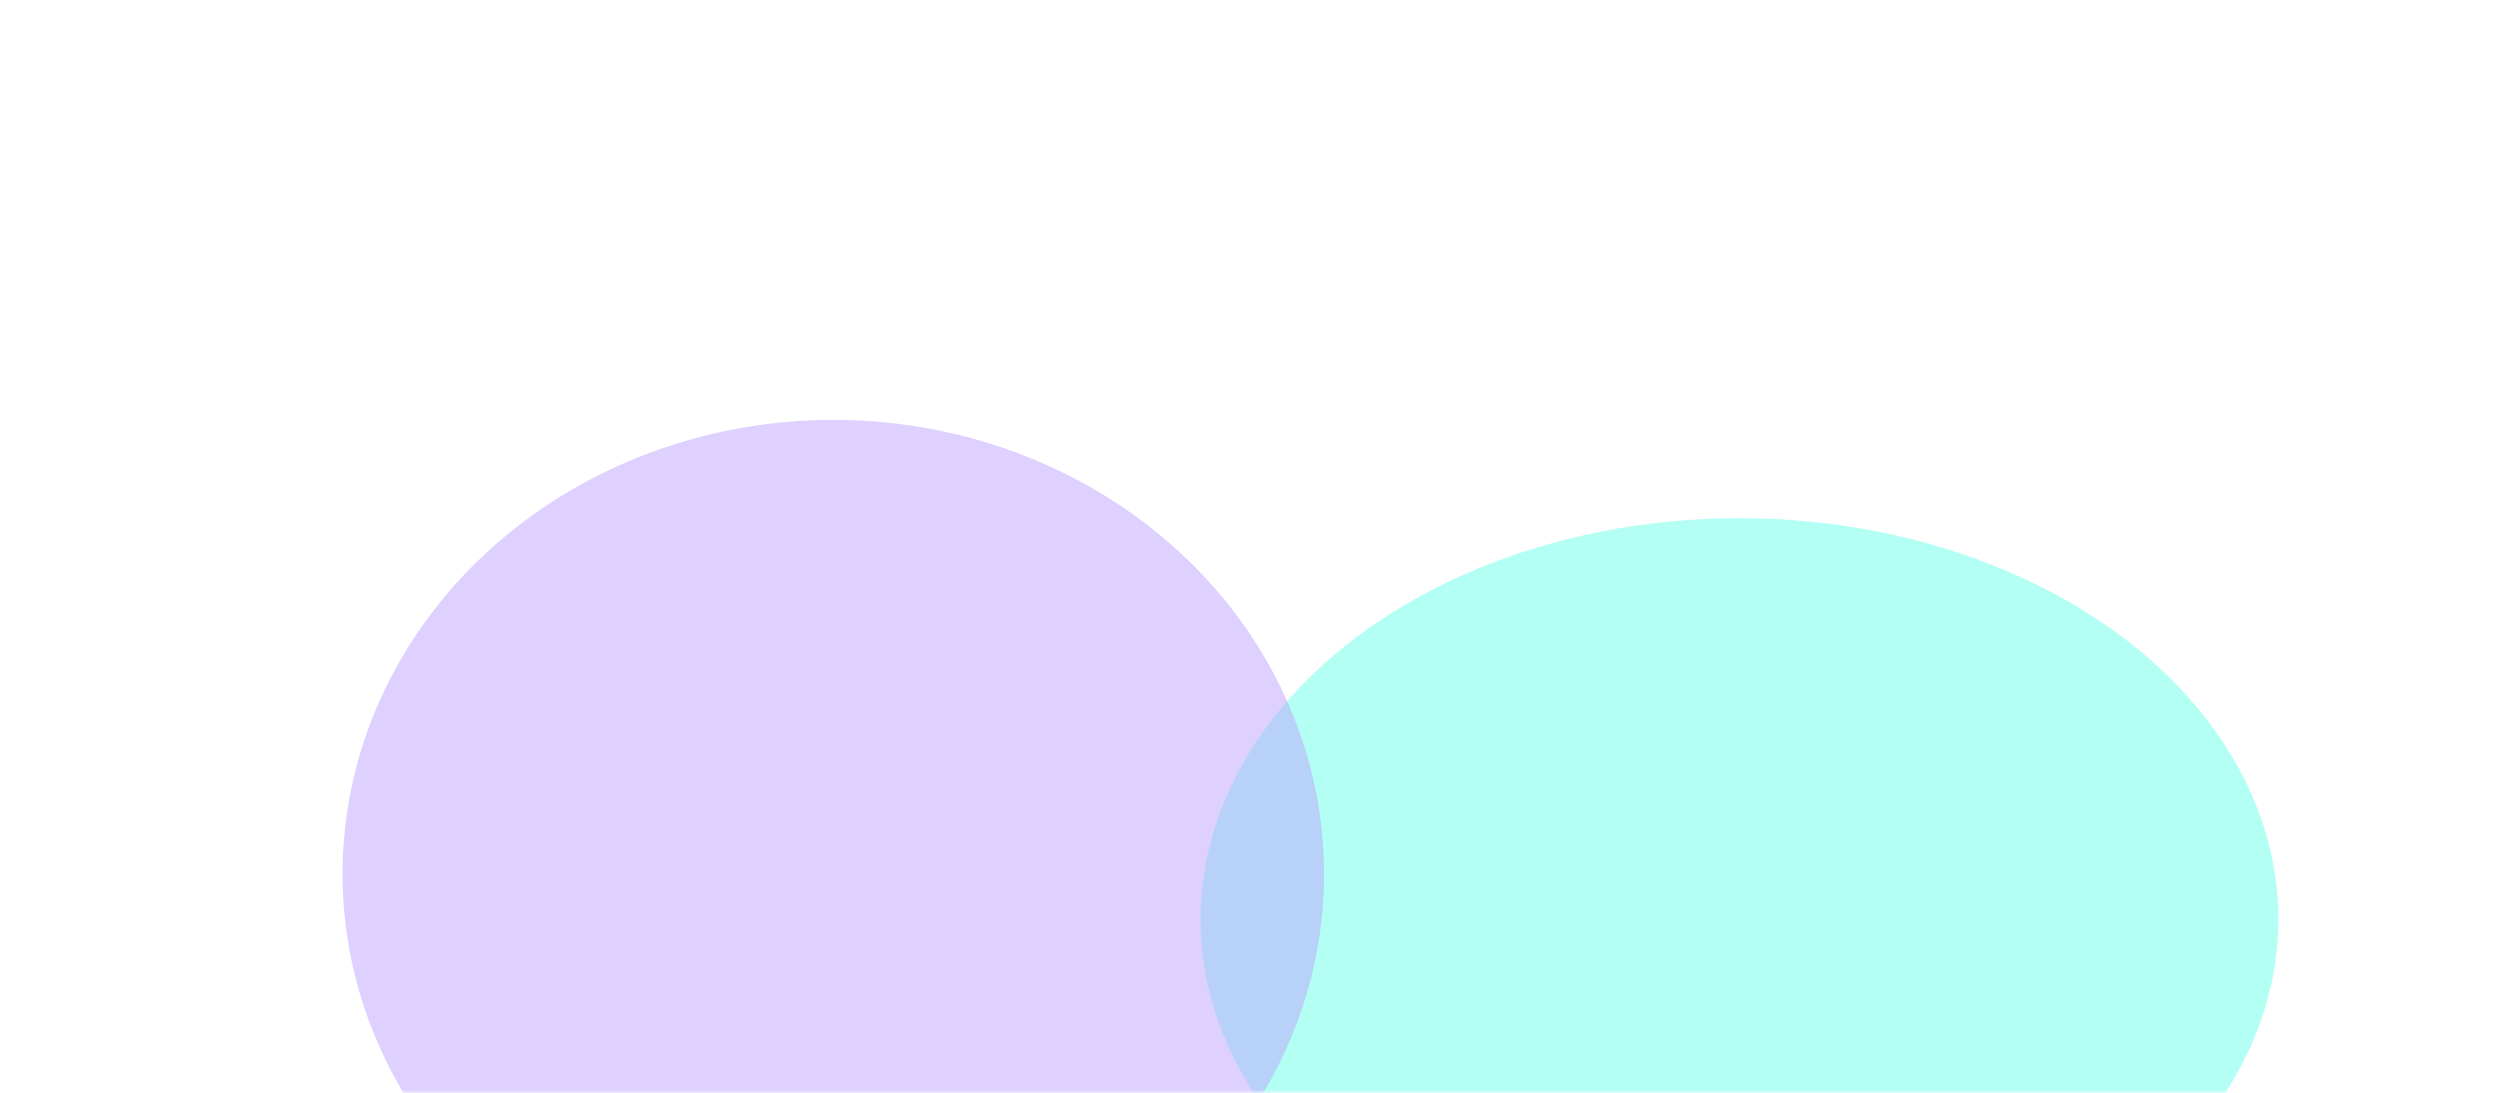 <svg width="1210" height="529" viewBox="0 0 1210 529" fill="none" xmlns="http://www.w3.org/2000/svg">
<mask id="mask0_570_787" style="mask-type:alpha" maskUnits="userSpaceOnUse" x="-229" y="-69" width="1793" height="598">
<rect x="-229" y="-69" width="1792.14" height="597.661" fill="#D9D9D9"/>
</mask>
<g mask="url(#mask0_570_787)">
<g opacity="0.3" filter="url(#filter0_f_570_787)">
<ellipse cx="841.905" cy="444.982" rx="260.84" ry="194.188" fill="#00FFDA"/>
</g>
<g opacity="0.5" filter="url(#filter1_f_570_787)">
<ellipse cx="403.32" cy="422.992" rx="237.543" ry="219.79" fill="#BDA3FF"/>
</g>
</g>
<defs>
<filter id="filter0_f_570_787" x="381.065" y="50.794" width="921.68" height="788.377" filterUnits="userSpaceOnUse" color-interpolation-filters="sRGB">
<feFlood flood-opacity="0" result="BackgroundImageFix"/>
<feBlend mode="normal" in="SourceGraphic" in2="BackgroundImageFix" result="shape"/>
<feGaussianBlur stdDeviation="100" result="effect1_foregroundBlur_570_787"/>
</filter>
<filter id="filter1_f_570_787" x="-34.223" y="3.202" width="875.085" height="839.581" filterUnits="userSpaceOnUse" color-interpolation-filters="sRGB">
<feFlood flood-opacity="0" result="BackgroundImageFix"/>
<feBlend mode="normal" in="SourceGraphic" in2="BackgroundImageFix" result="shape"/>
<feGaussianBlur stdDeviation="100" result="effect1_foregroundBlur_570_787"/>
</filter>
</defs>
</svg>
